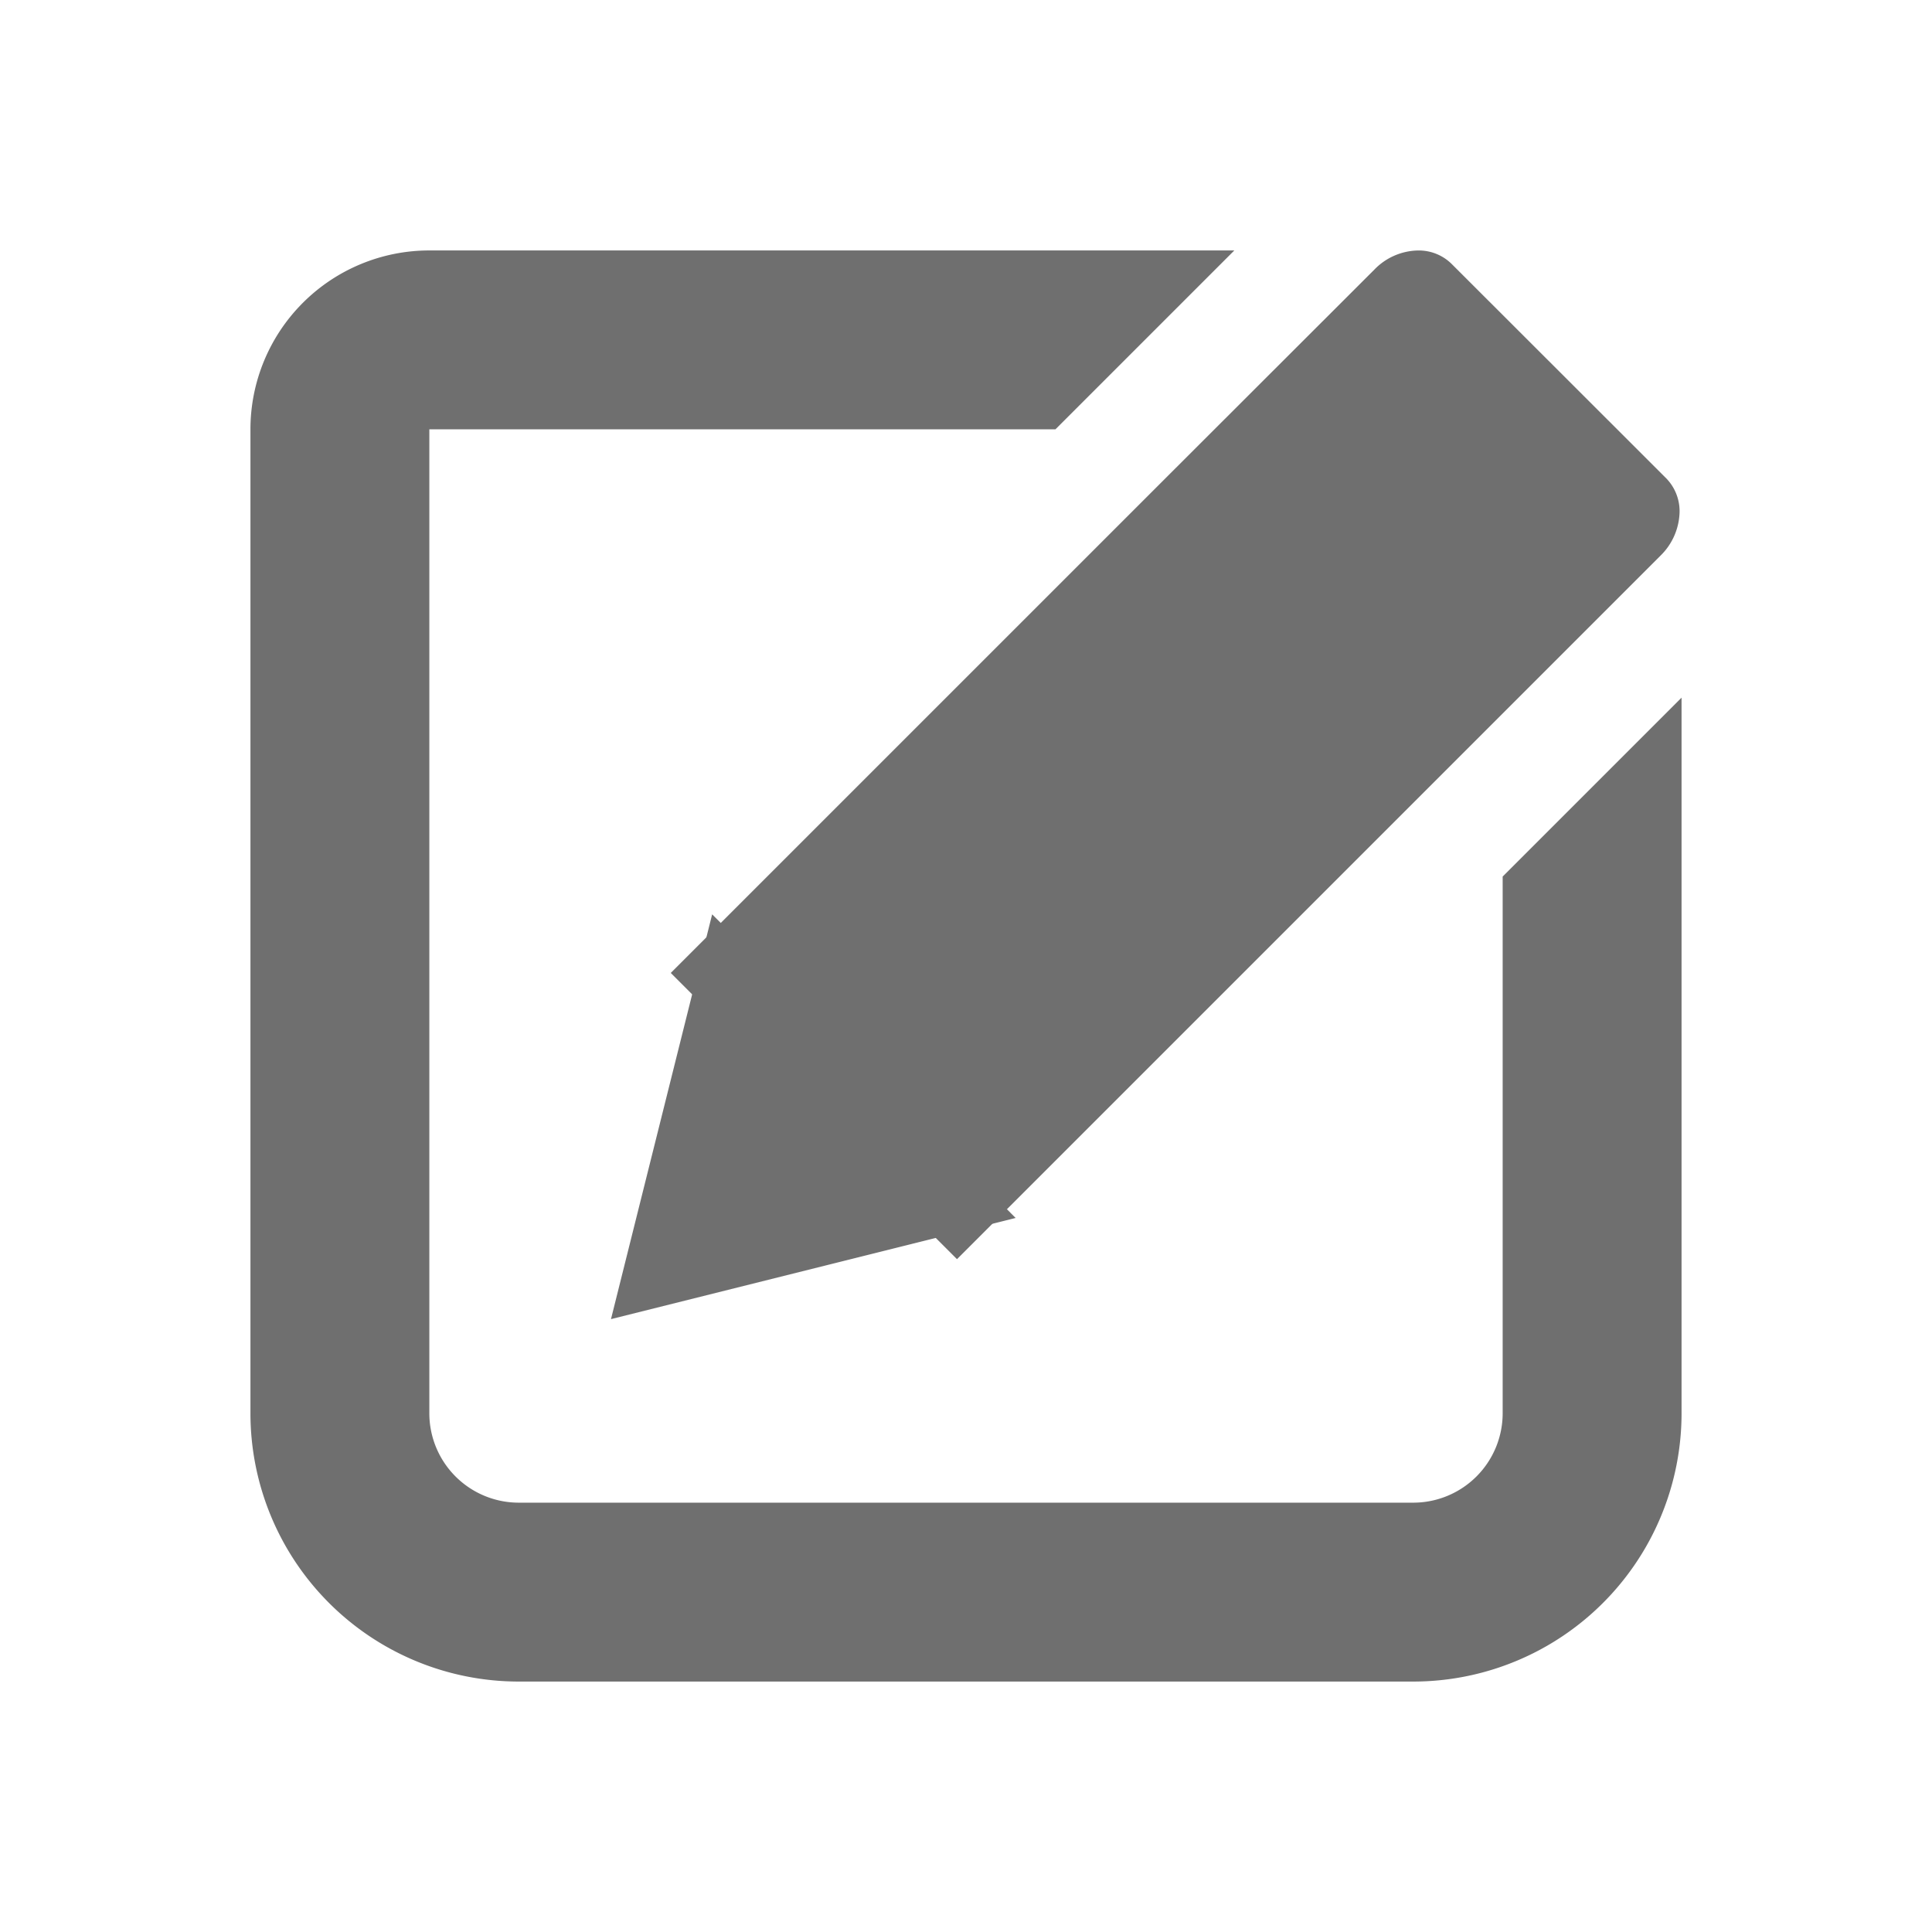 <svg xmlns="http://www.w3.org/2000/svg" width="54" height="54"><g fill="#6f6f6f"><path d="M42 24.5v15a2.5 2.5 0 01-2.5 2.5h-25a2.5 2.5 0 01-2.5-2.5V12h17.5l5-5H12a5 5 0 00-5 5v27.5a7.5 7.5 0 007.5 7.5h25a7.5 7.5 0 007.5-7.5v-20z"/><path d="M17.077 36.87l11.31-2.828-4.241-4.245-4.241-4.241z"/><path d="M18.748 27.194l8 8 19.665-19.665a1.761 1.761 0 00.526-1.114 1.319 1.319 0 00-.365-1.043l-5.782-5.777-.221-.221a1.309 1.309 0 00-.936-.373 1.738 1.738 0 00-1.219.532l-.062.062-5.661 5.655z"/></g></svg>